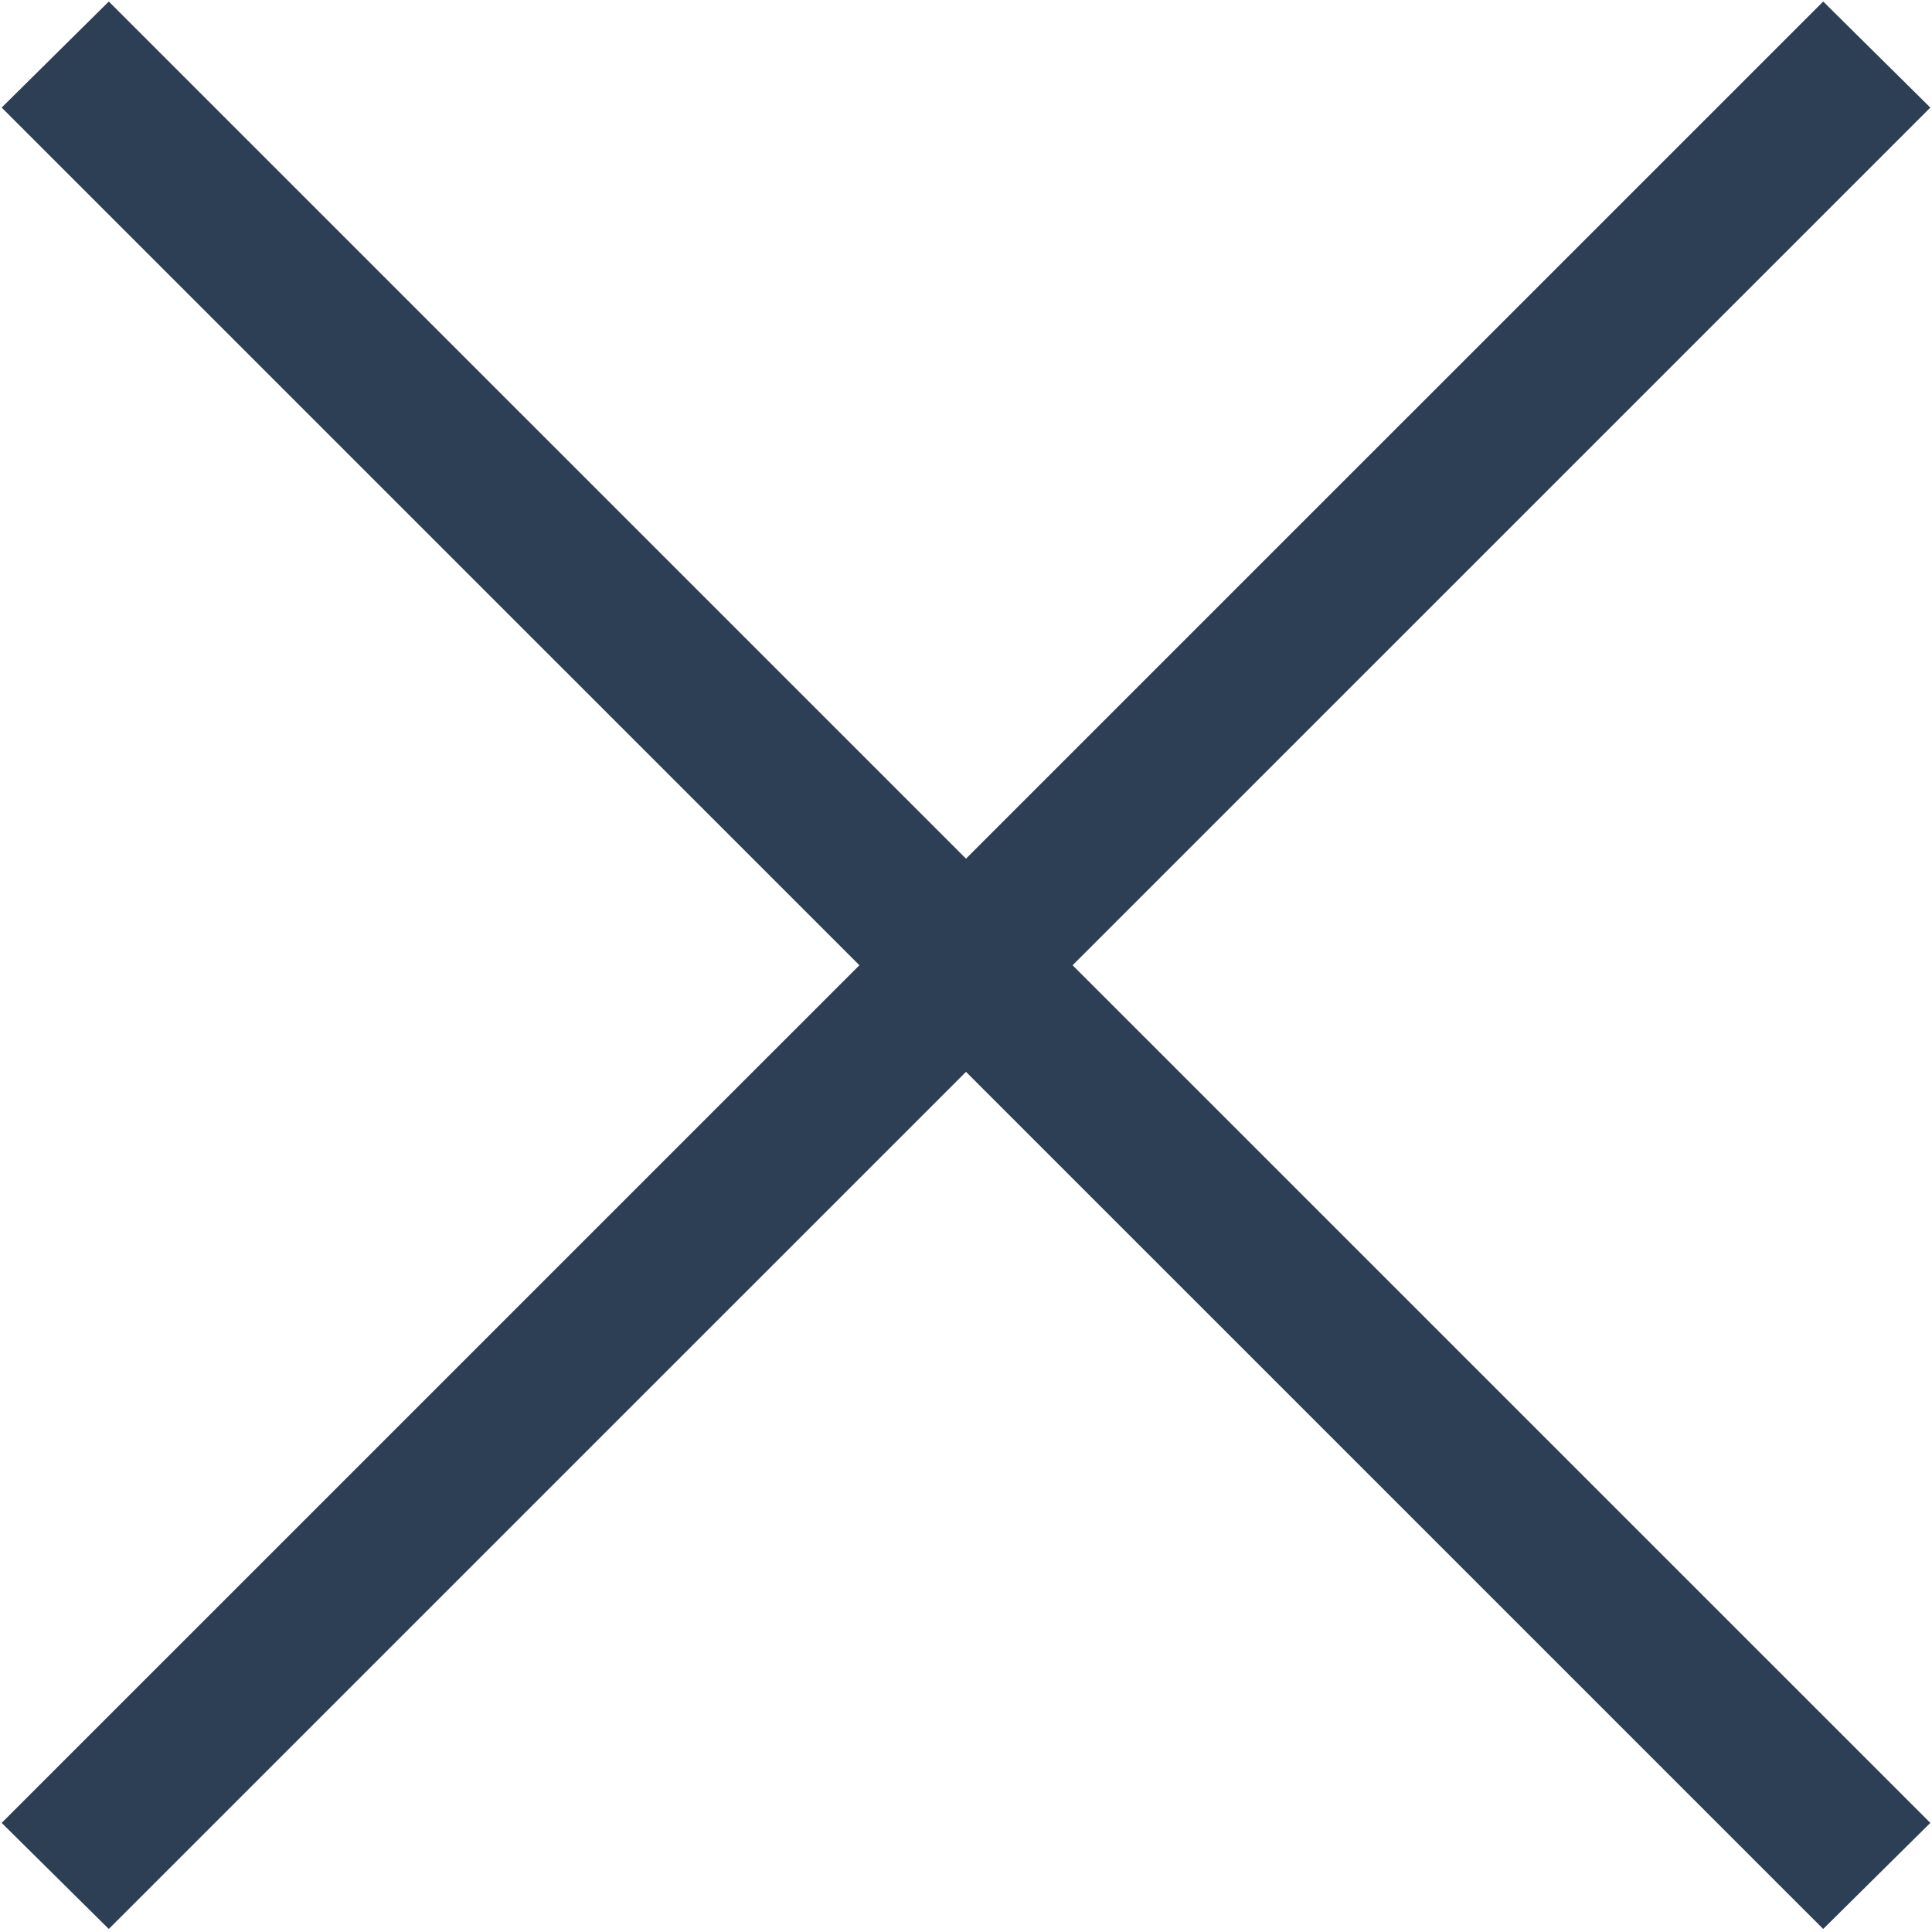 <svg height="12.75" viewBox="0 0 12.75 12.75" width="12.75" xmlns="http://www.w3.org/2000/svg"><path d="m528.136 1377.84l.707-.7 12.021 12.02-.707.7zm.707 12.02l-.707-.7 12.021-12.02.707.7z" fill="#2d3f55" fill-rule="nonzero" transform="translate(-528.125 -1377.13)"/></svg>
